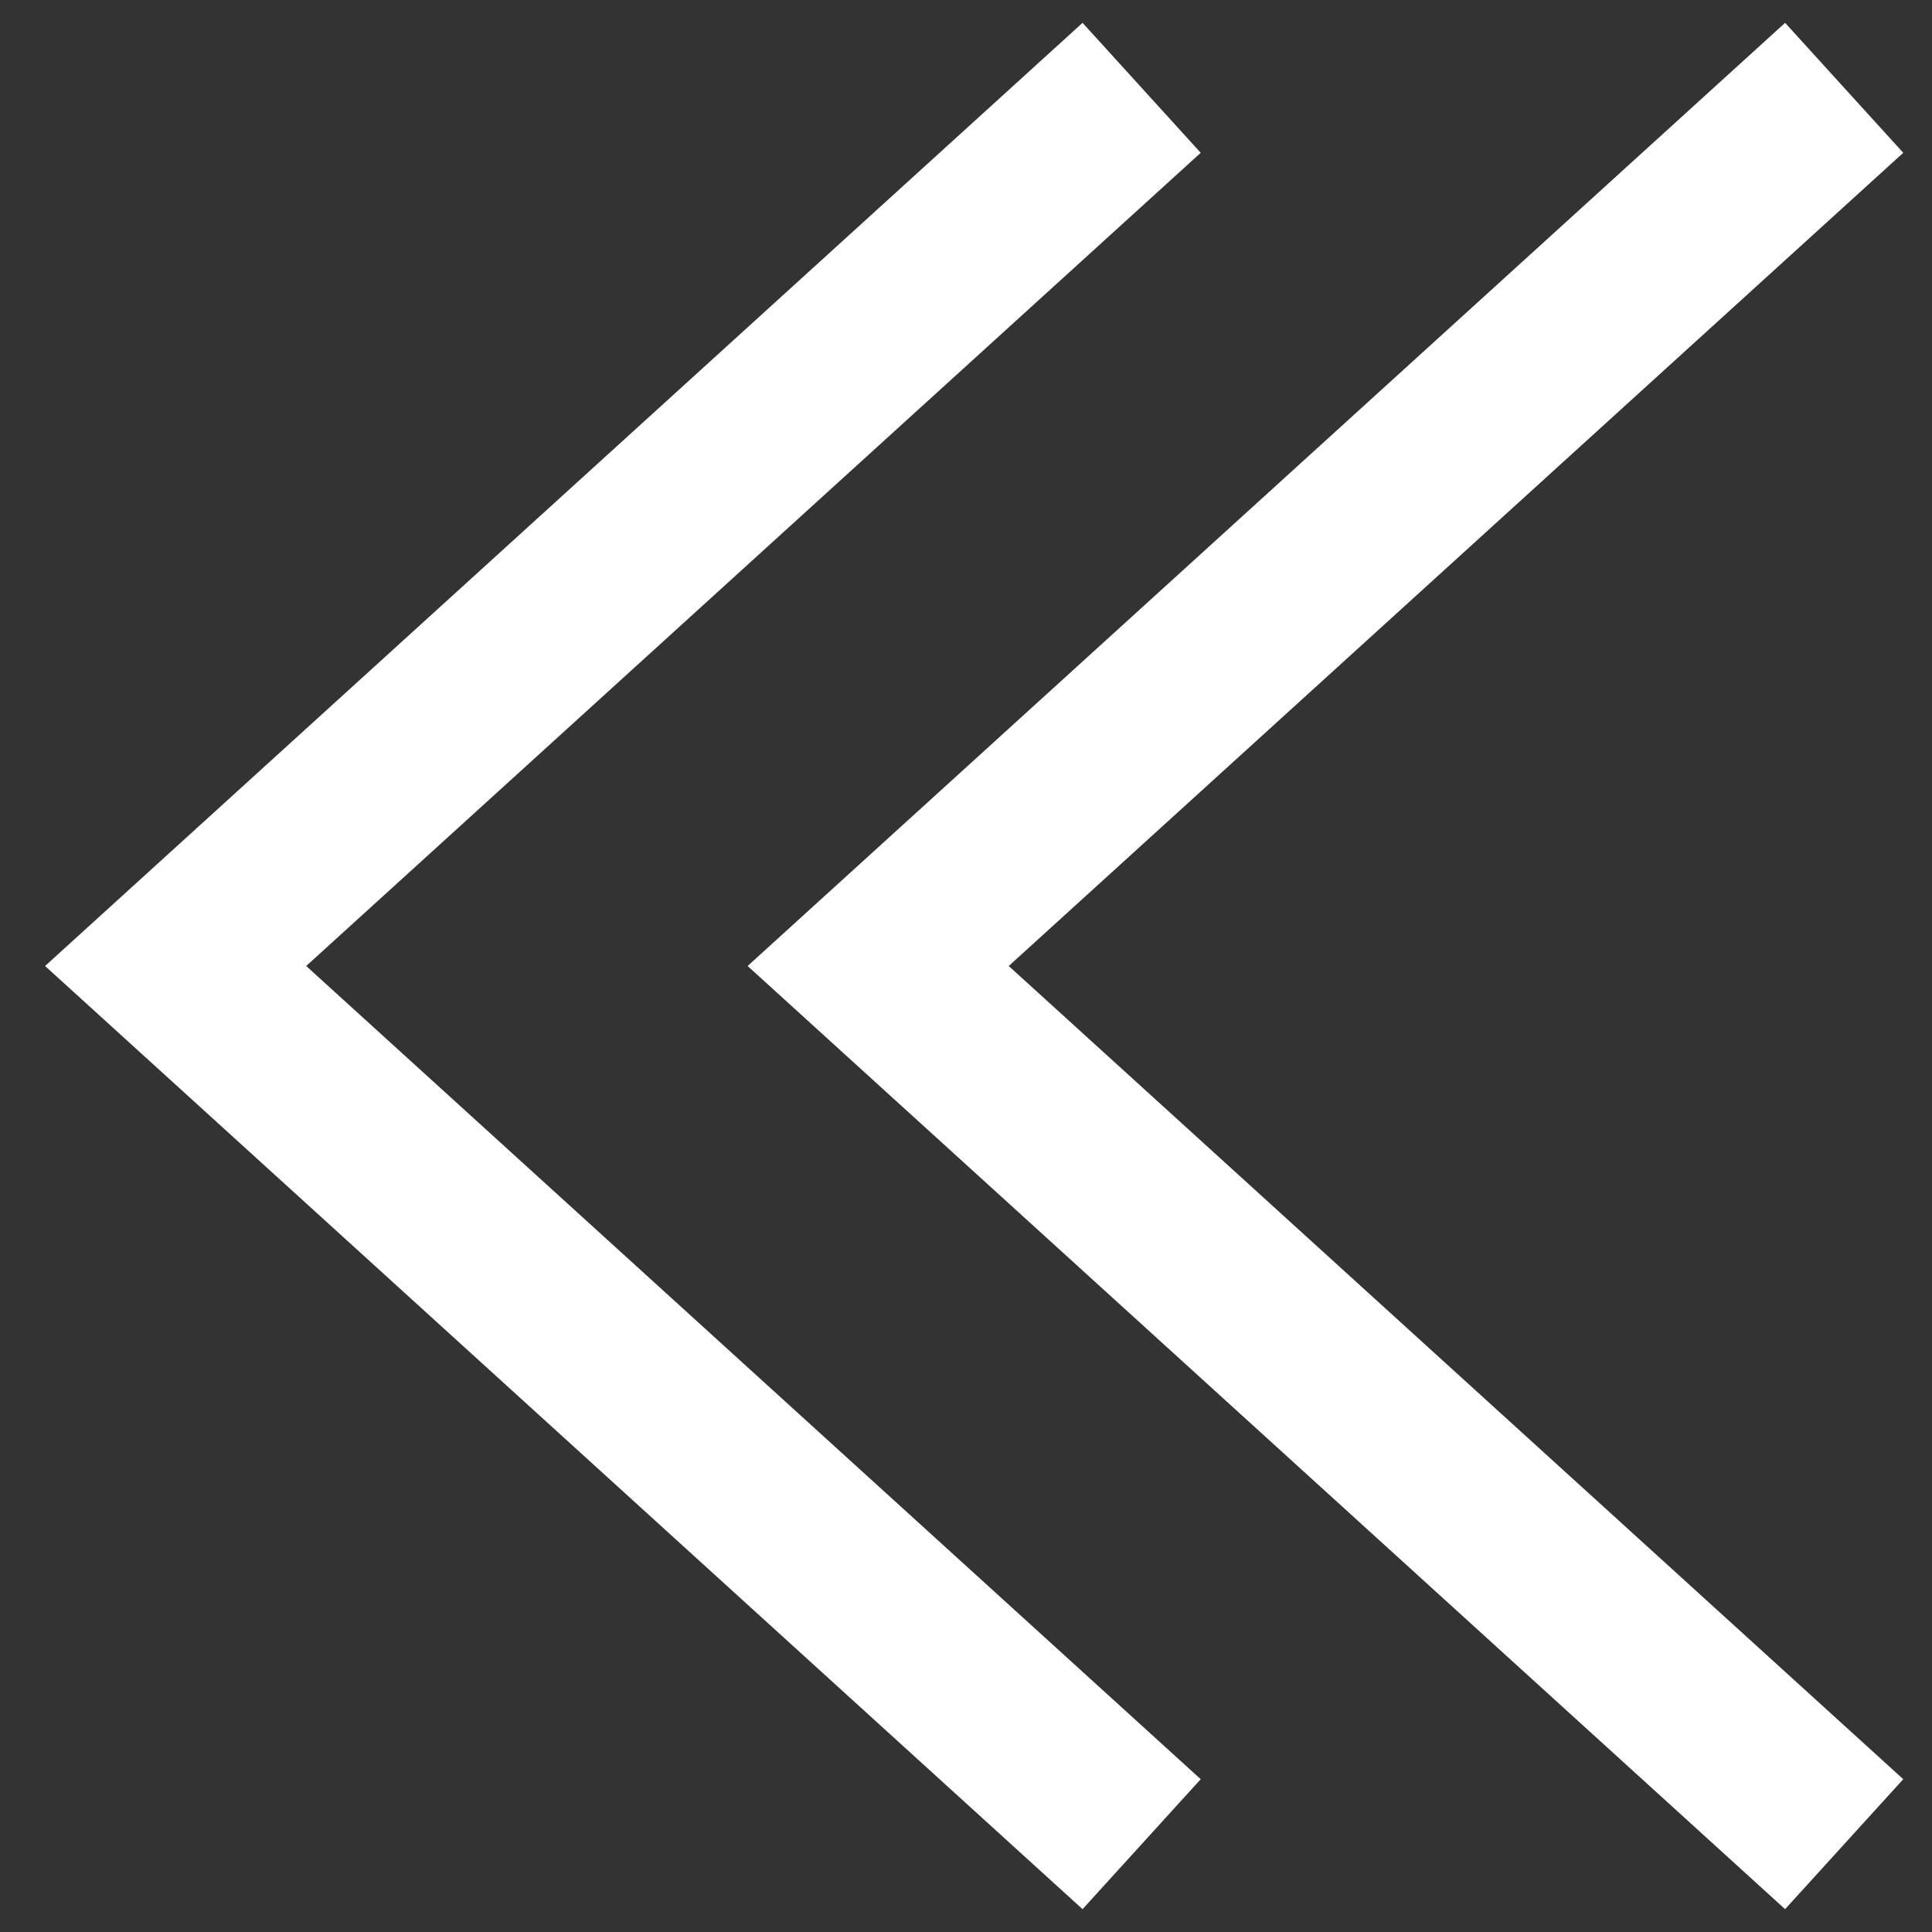 <svg width="22" height="22" viewBox="0 0 22 22" fill="none" xmlns="http://www.w3.org/2000/svg">
<rect x="0" y="0" width="22" height="22" fill="#333333" stroke="none"/>
<path d="M21 21L10 11L21 1" stroke="white" stroke-width="2"/>
<path d="M13 21L2 11L13 1" stroke="white" stroke-width="2"/>
</svg>
